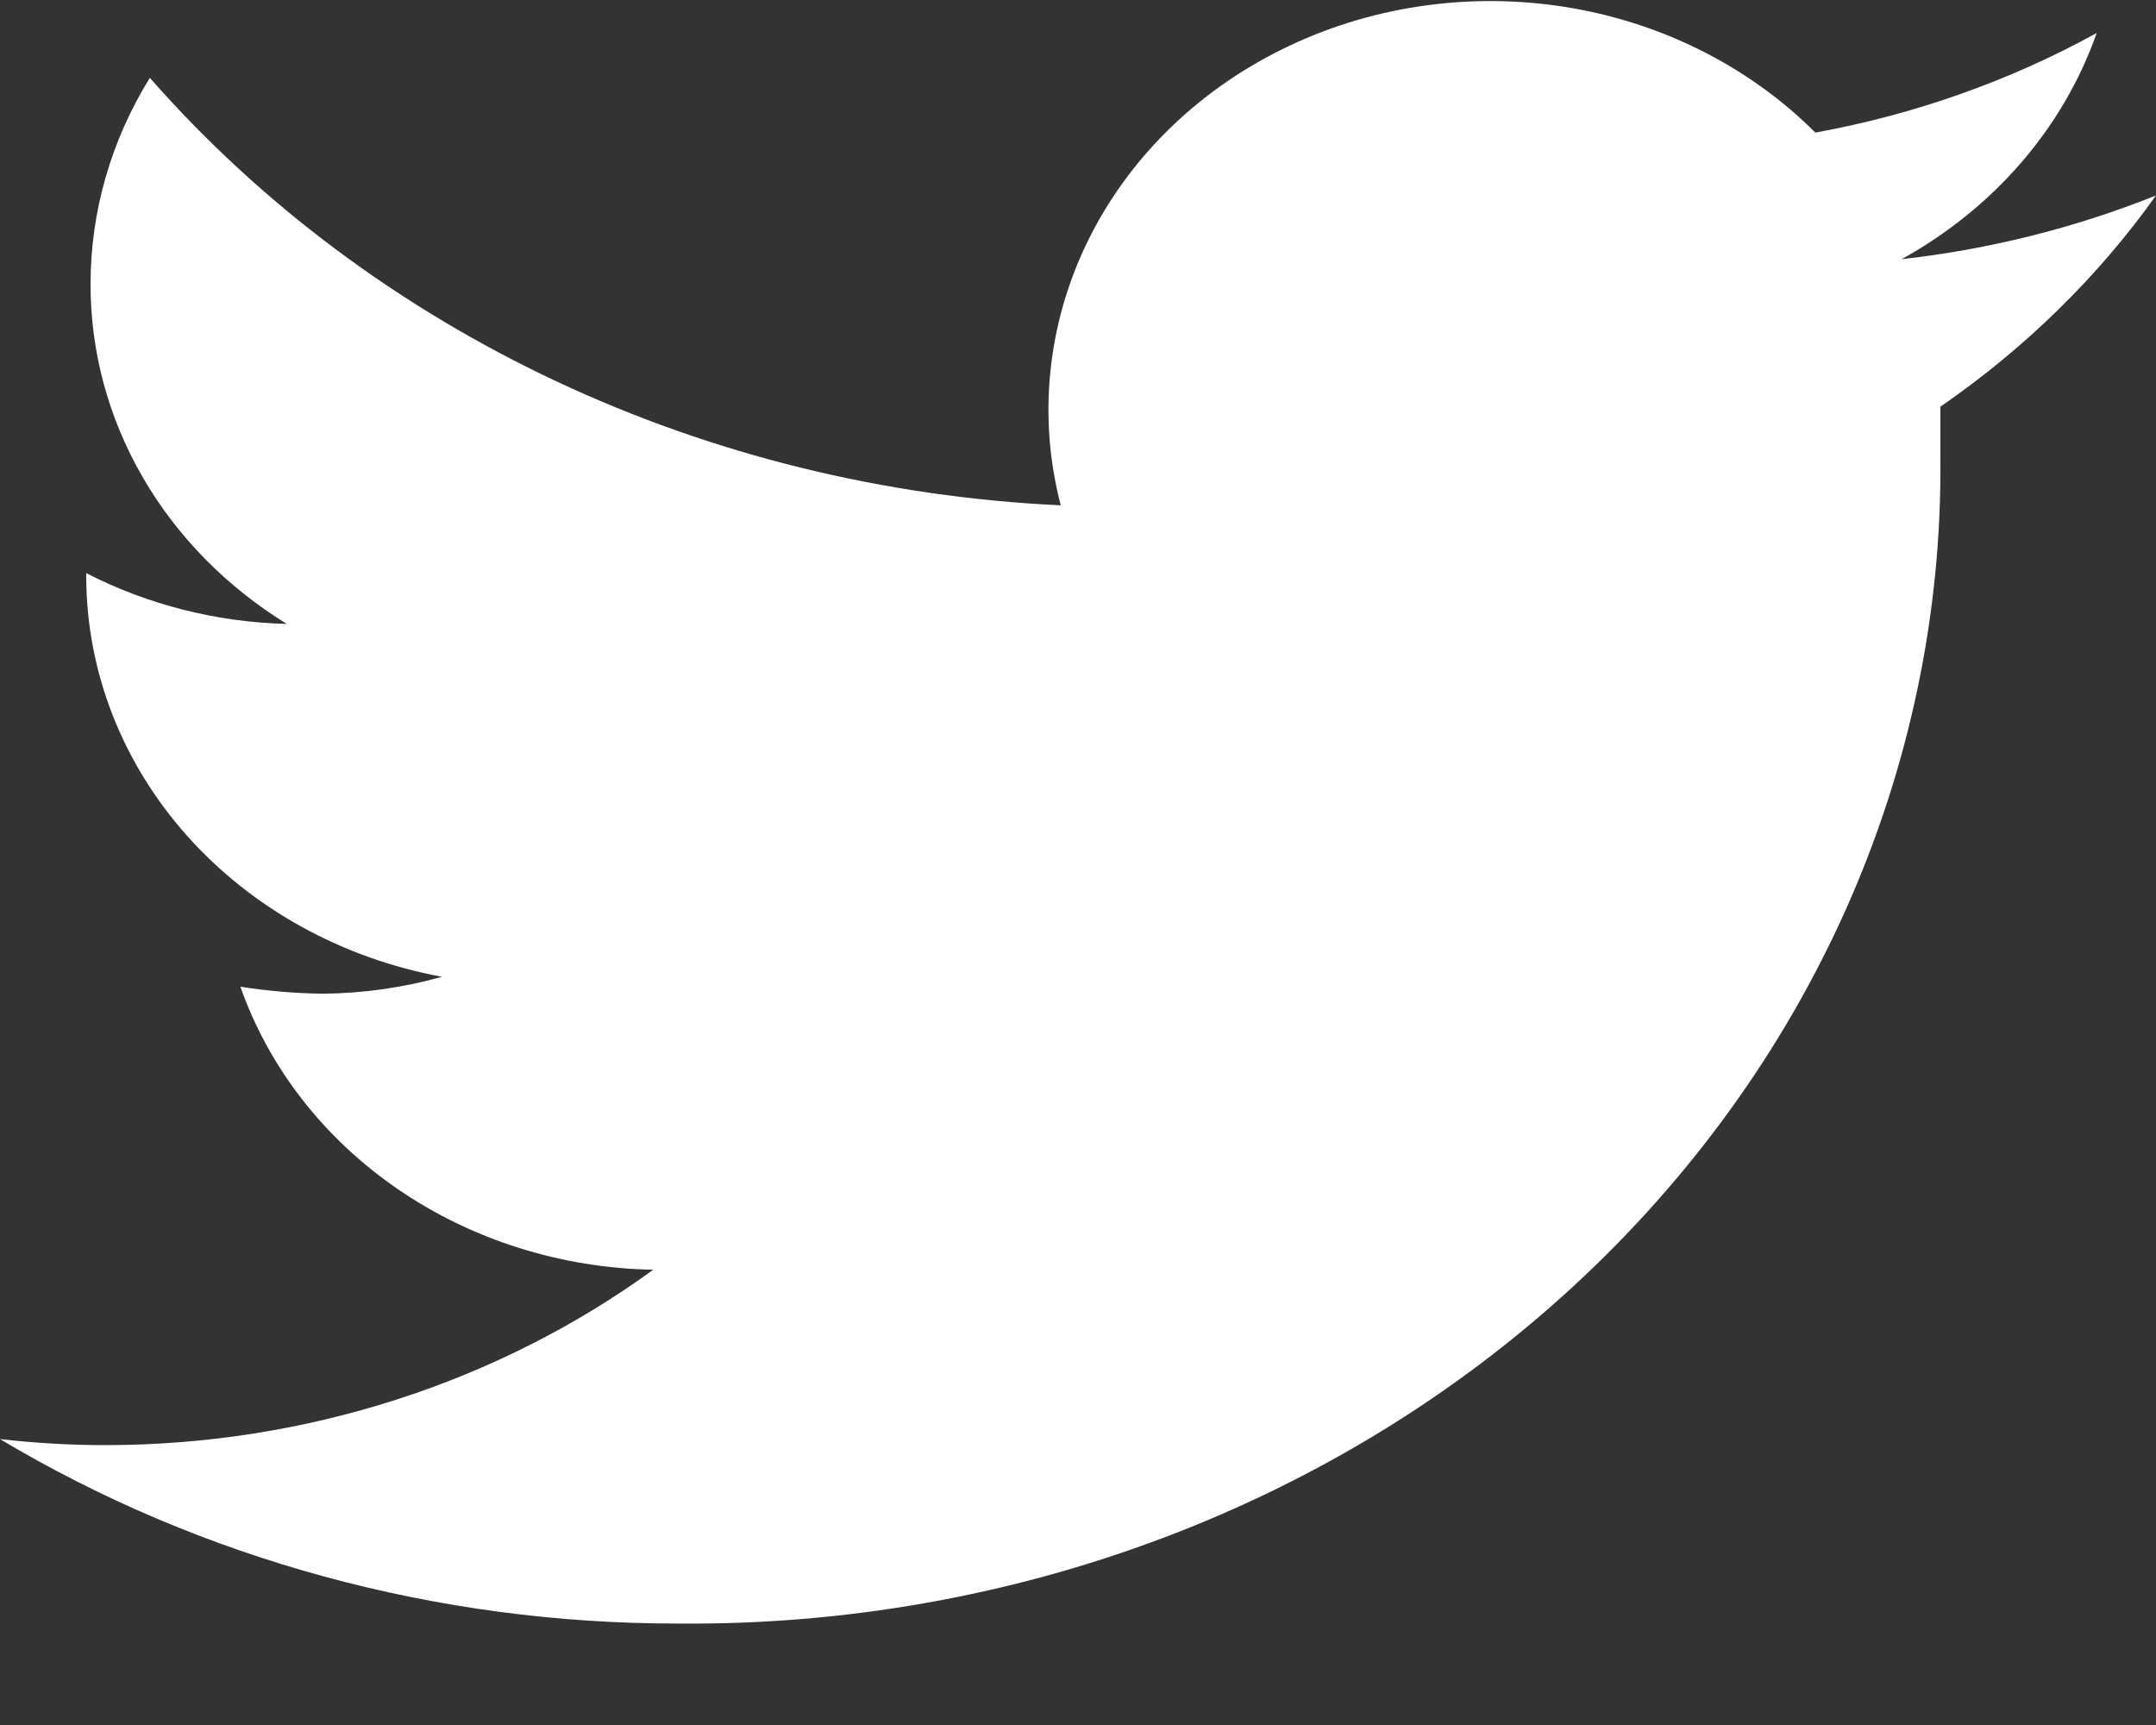 <svg width="20" height="16" viewBox="0 0 20 16" fill="none" xmlns="http://www.w3.org/2000/svg">
<rect x="0" y="0" width="20" height="16" fill="#333333" stroke="none"/>
<path d="M20 1.813C19.248 2.114 18.453 2.313 17.64 2.404C18.498 1.93 19.141 1.185 19.45 0.306C18.644 0.75 17.761 1.062 16.84 1.23C16.224 0.614 15.405 0.203 14.51 0.063C13.615 -0.077 12.694 0.061 11.894 0.457C11.093 0.852 10.457 1.482 10.085 2.248C9.714 3.014 9.627 3.872 9.84 4.687C8.209 4.611 6.614 4.219 5.159 3.536C3.703 2.852 2.419 1.894 1.39 0.722C1.029 1.305 0.84 1.964 0.84 2.635C0.839 3.259 1.004 3.873 1.322 4.423C1.639 4.973 2.099 5.441 2.66 5.787C2.008 5.771 1.37 5.609 0.8 5.316V5.362C0.805 6.236 1.136 7.081 1.737 7.754C2.339 8.428 3.173 8.889 4.1 9.06C3.743 9.16 3.373 9.213 3 9.217C2.742 9.214 2.484 9.192 2.23 9.152C2.494 9.903 3.005 10.56 3.691 11.03C4.378 11.501 5.206 11.762 6.06 11.777C4.617 12.826 2.836 13.399 1 13.404C0.666 13.405 0.332 13.386 0 13.348C1.874 14.467 4.059 15.061 6.29 15.059C7.83 15.073 9.357 14.804 10.783 14.267C12.209 13.73 13.505 12.936 14.595 11.931C15.685 10.926 16.548 9.73 17.133 8.413C17.717 7.097 18.012 5.685 18 4.262C18 4.105 18 3.939 18 3.772C18.785 3.231 19.462 2.568 20 1.813Z" fill="white"/>
</svg>
